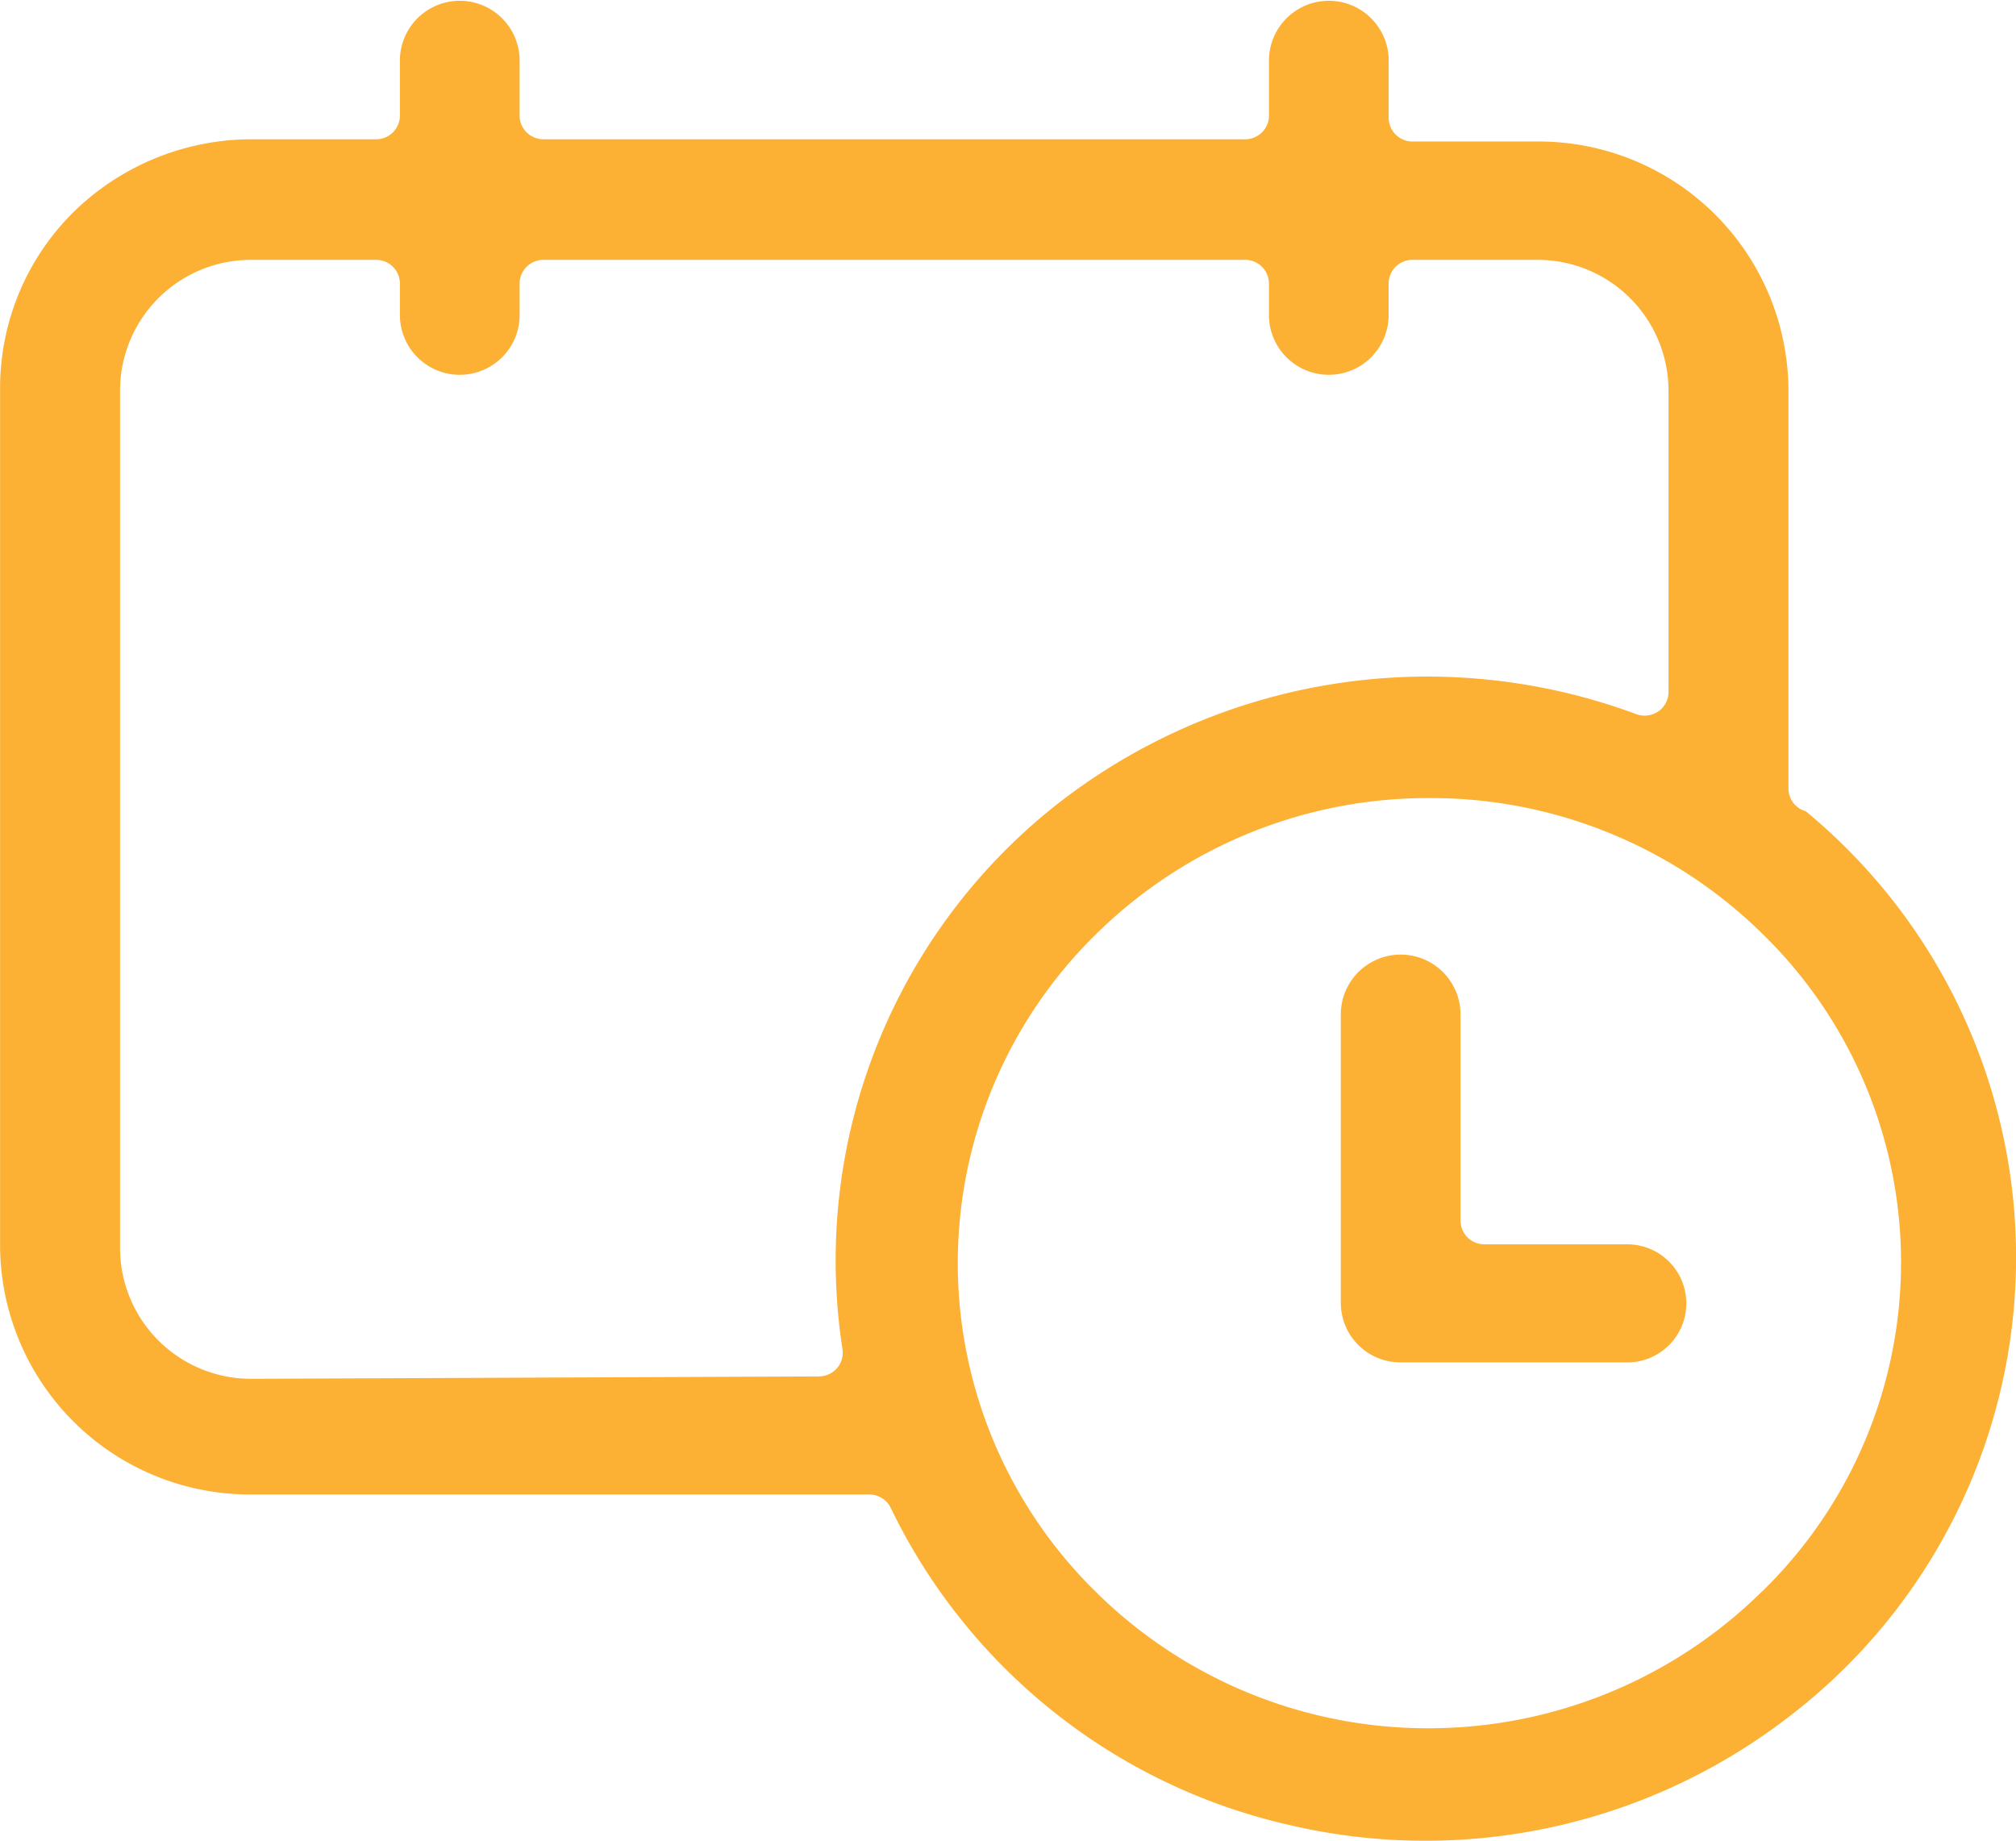 <svg xmlns="http://www.w3.org/2000/svg" width="46" height="42" viewBox="0 0 46 42">
  <g id="events-icon" transform="translate(-4.261 -5.871)">
    <g id="Group_1" data-name="Group 1">
      <path id="Path_21" data-name="Path 21" d="M45.458,24.381a.54.54,0,0,1-.389-.516V14.76A5.7,5.7,0,0,0,39.333,9.1h-2.84a.542.542,0,0,1-.546-.539V7.218a1.366,1.366,0,0,0-2.731,0V8.51a.542.542,0,0,1-.546.539l-16.007,0a.549.549,0,0,1-.386-.158.534.534,0,0,1-.16-.381V7.218a1.366,1.366,0,0,0-2.731,0V8.51a.542.542,0,0,1-.546.539l-2.84,0a5.815,5.815,0,0,0-4.075,1.674,5.649,5.649,0,0,0-1.662,4.031v19.56A5.7,5.7,0,0,0,10,39.971H24.093a.546.546,0,0,1,.493.308,13.388,13.388,0,0,0,9.108,7.237,13.572,13.572,0,0,0,11.42-2.5,13.192,13.192,0,0,0,.345-20.638ZM23.484,36.656a.534.534,0,0,1-.124.433.55.55,0,0,1-.414.189L10,37.332h0a2.987,2.987,0,0,1-3-2.963V14.76A2.987,2.987,0,0,1,10,11.8h2.84a.543.543,0,0,1,.546.539v.755a1.366,1.366,0,0,0,2.731,0v-.755a.543.543,0,0,1,.546-.539H32.669a.542.542,0,0,1,.546.539v.755a1.366,1.366,0,0,0,2.731,0v-.755a.542.542,0,0,1,.546-.539h2.84a2.987,2.987,0,0,1,3,2.963v6.9a.536.536,0,0,1-.236.443.554.554,0,0,1-.5.06,13.7,13.7,0,0,0-13.286,2.112A13.251,13.251,0,0,0,23.484,36.656Zm20.985,5.525a10.826,10.826,0,0,1-7.65,3.125h0a10.769,10.769,0,0,1-7.579-3.137,10.507,10.507,0,0,1,.027-14.98,10.783,10.783,0,0,1,7.591-3.108h.017a10.775,10.775,0,0,1,7.584,3.081,10.474,10.474,0,0,1,.012,15.02Z" fill="#fcb034"/>
      <path id="Path_22" data-name="Path 22" d="M41.354,34.263H38.132a.542.542,0,0,1-.546-.539V28.982a1.366,1.366,0,0,0-2.731,0V35.61a1.358,1.358,0,0,0,1.366,1.347h5.134a1.347,1.347,0,1,0,0-2.693Z" fill="#fcb034"/>
    </g>
  </g>
</svg>